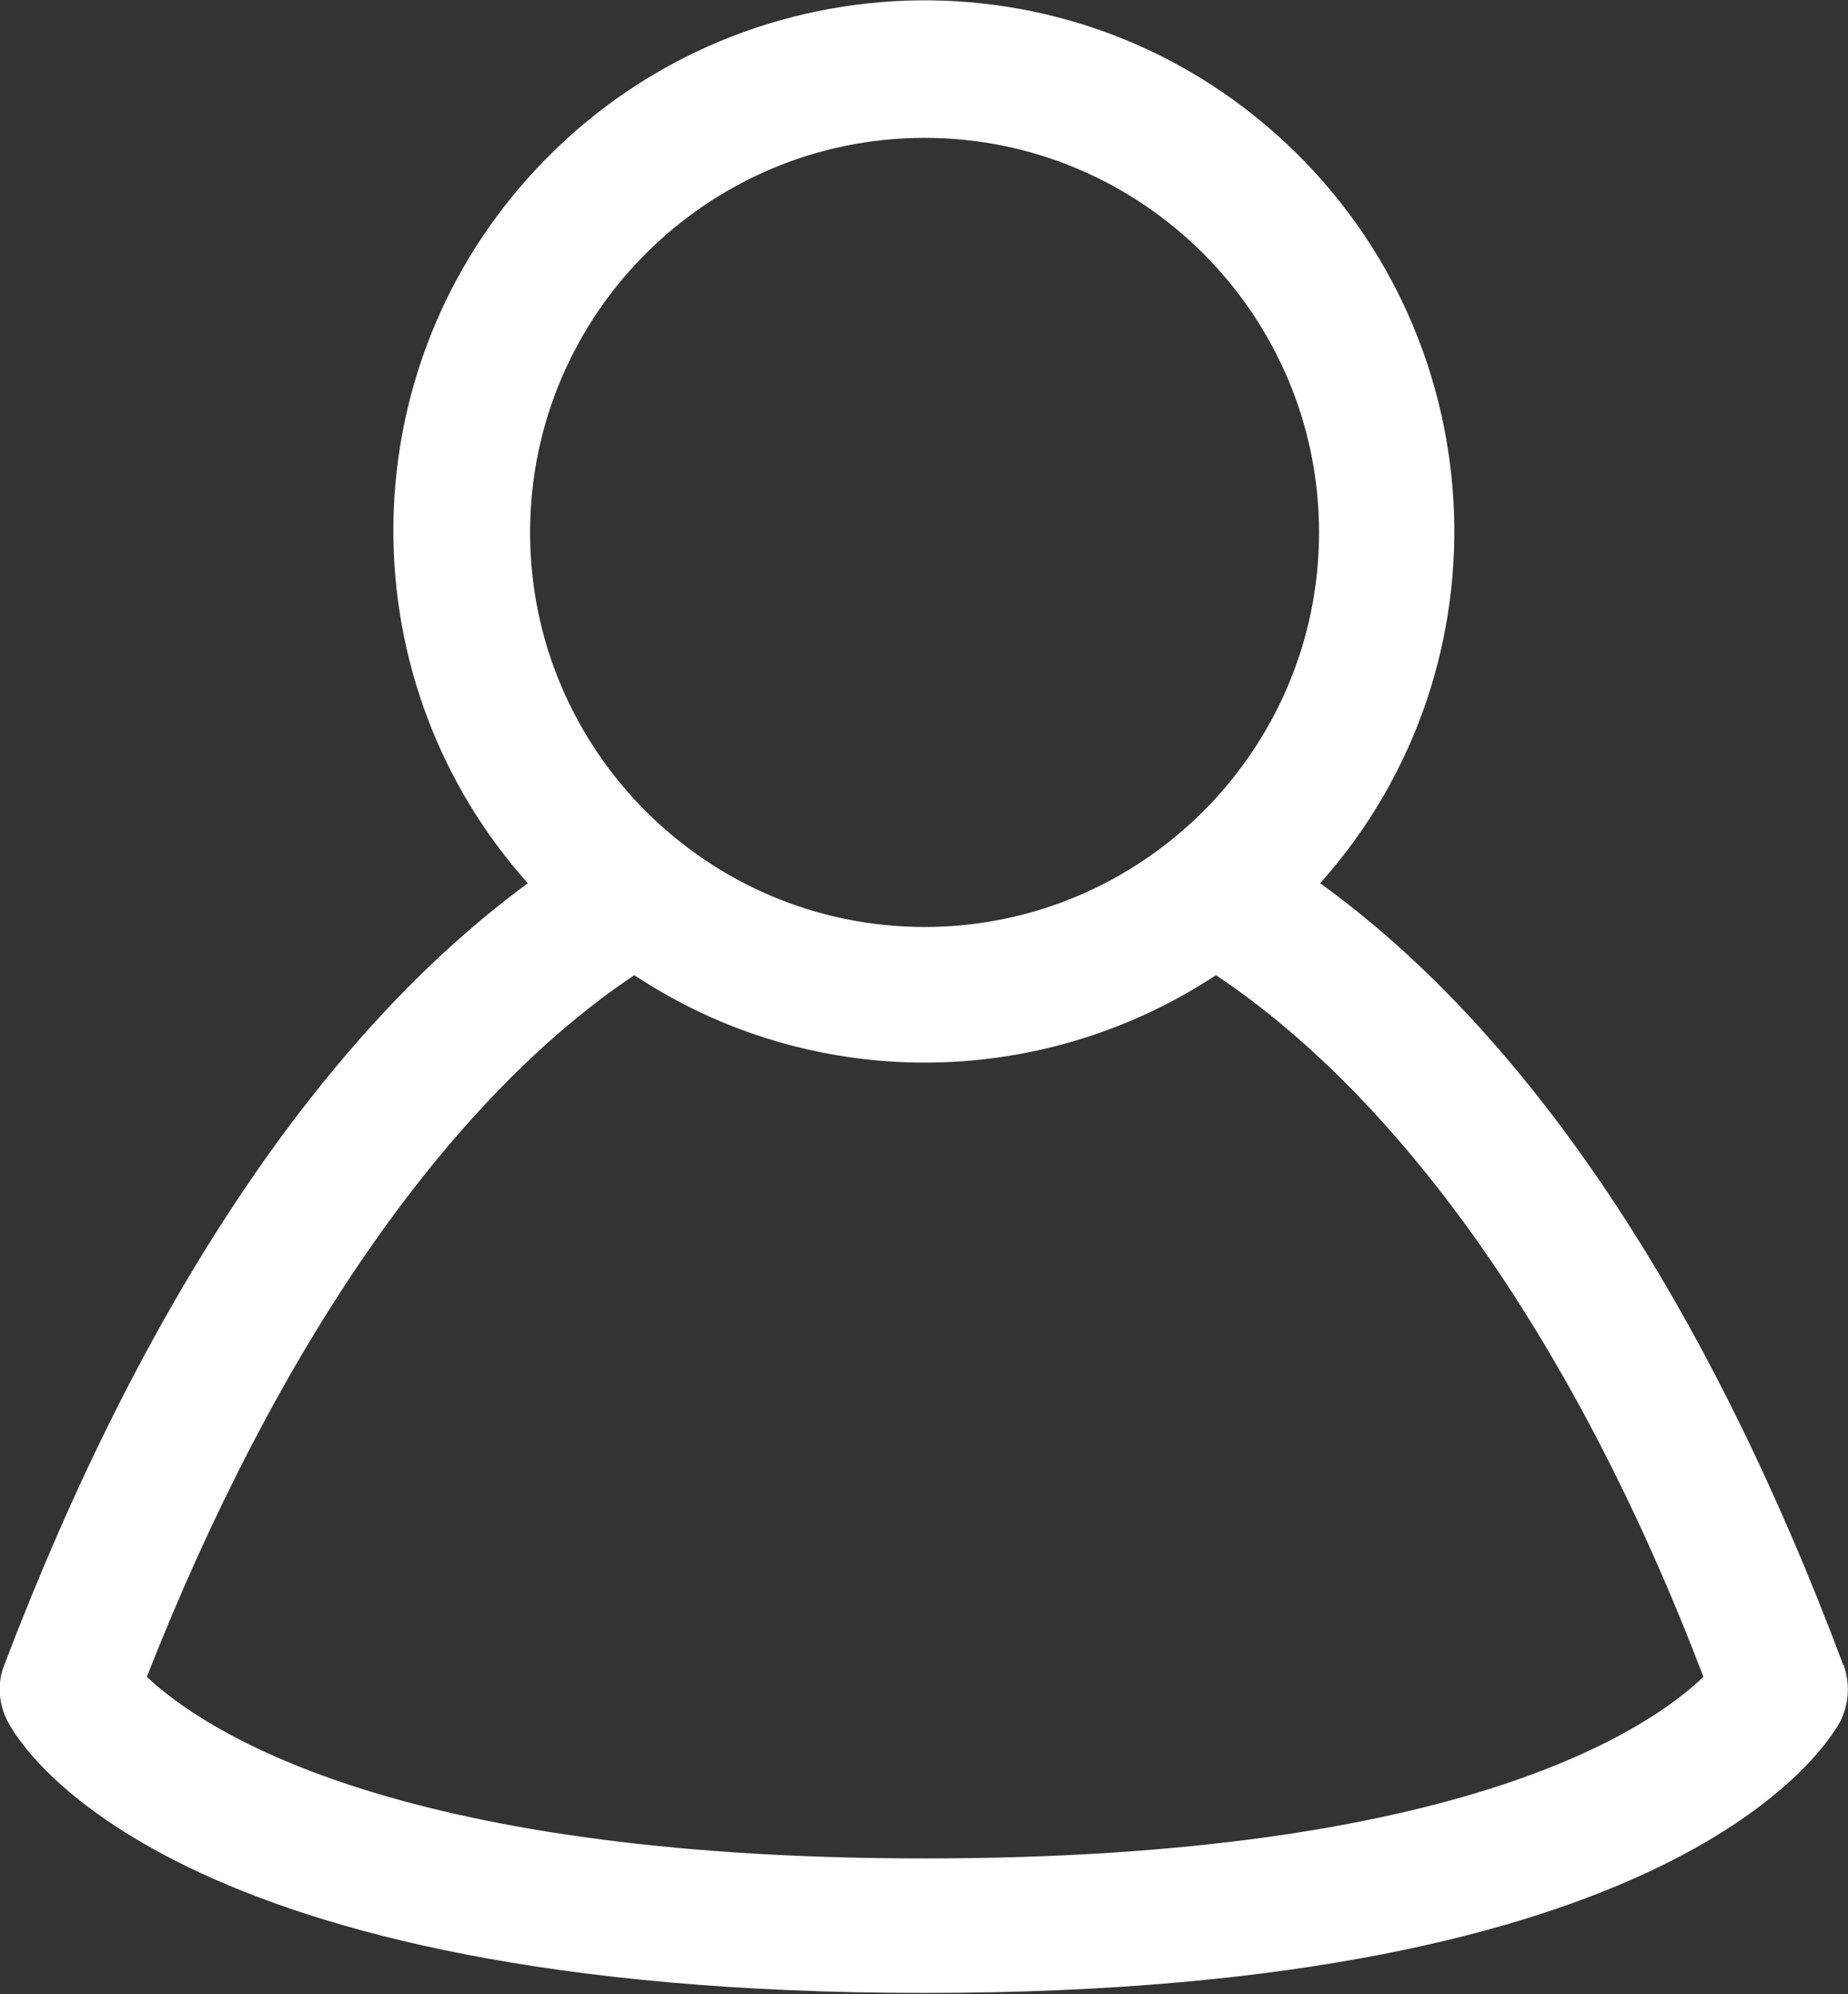 <svg xmlns="http://www.w3.org/2000/svg" id="Calque_2" data-name="Calque 2" viewBox="0 0 16.49 17.79"><rect x="0" y="0" width="16.49" height="17.79" fill="#333333" stroke="none"/><defs><style>      .cls-1 {        fill: #fff;      }    </style></defs><g id="Calque_1-2" data-name="Calque 1"><path class="cls-1" d="M16.45,14.86c-1.21-3.23-2.8-5.63-4.67-6.98,1.74-1.95,1.56-4.94-.39-6.68-1.95-1.74-4.94-1.56-6.68.39-1.6,1.79-1.6,4.5,0,6.29C2.87,9.23,1.27,11.62.04,14.85c-.07.17-.05.36.03.51.13.25,1.47,2.42,8.18,2.42s8.04-2.19,8.17-2.42c.08-.16.09-.34.03-.51M8.25,1.23c1.94,0,3.52,1.58,3.52,3.52s-1.58,3.52-3.52,3.52-3.52-1.58-3.52-3.52,1.58-3.52,3.52-3.52M8.25,16.58c-4.79,0-6.46-1.17-6.94-1.62,1.16-2.95,2.69-5.15,4.35-6.26,1.57,1.04,3.61,1.04,5.19,0,1.68,1.12,3.23,3.32,4.35,6.26-.48.46-2.15,1.62-6.95,1.62"></path></g></svg>